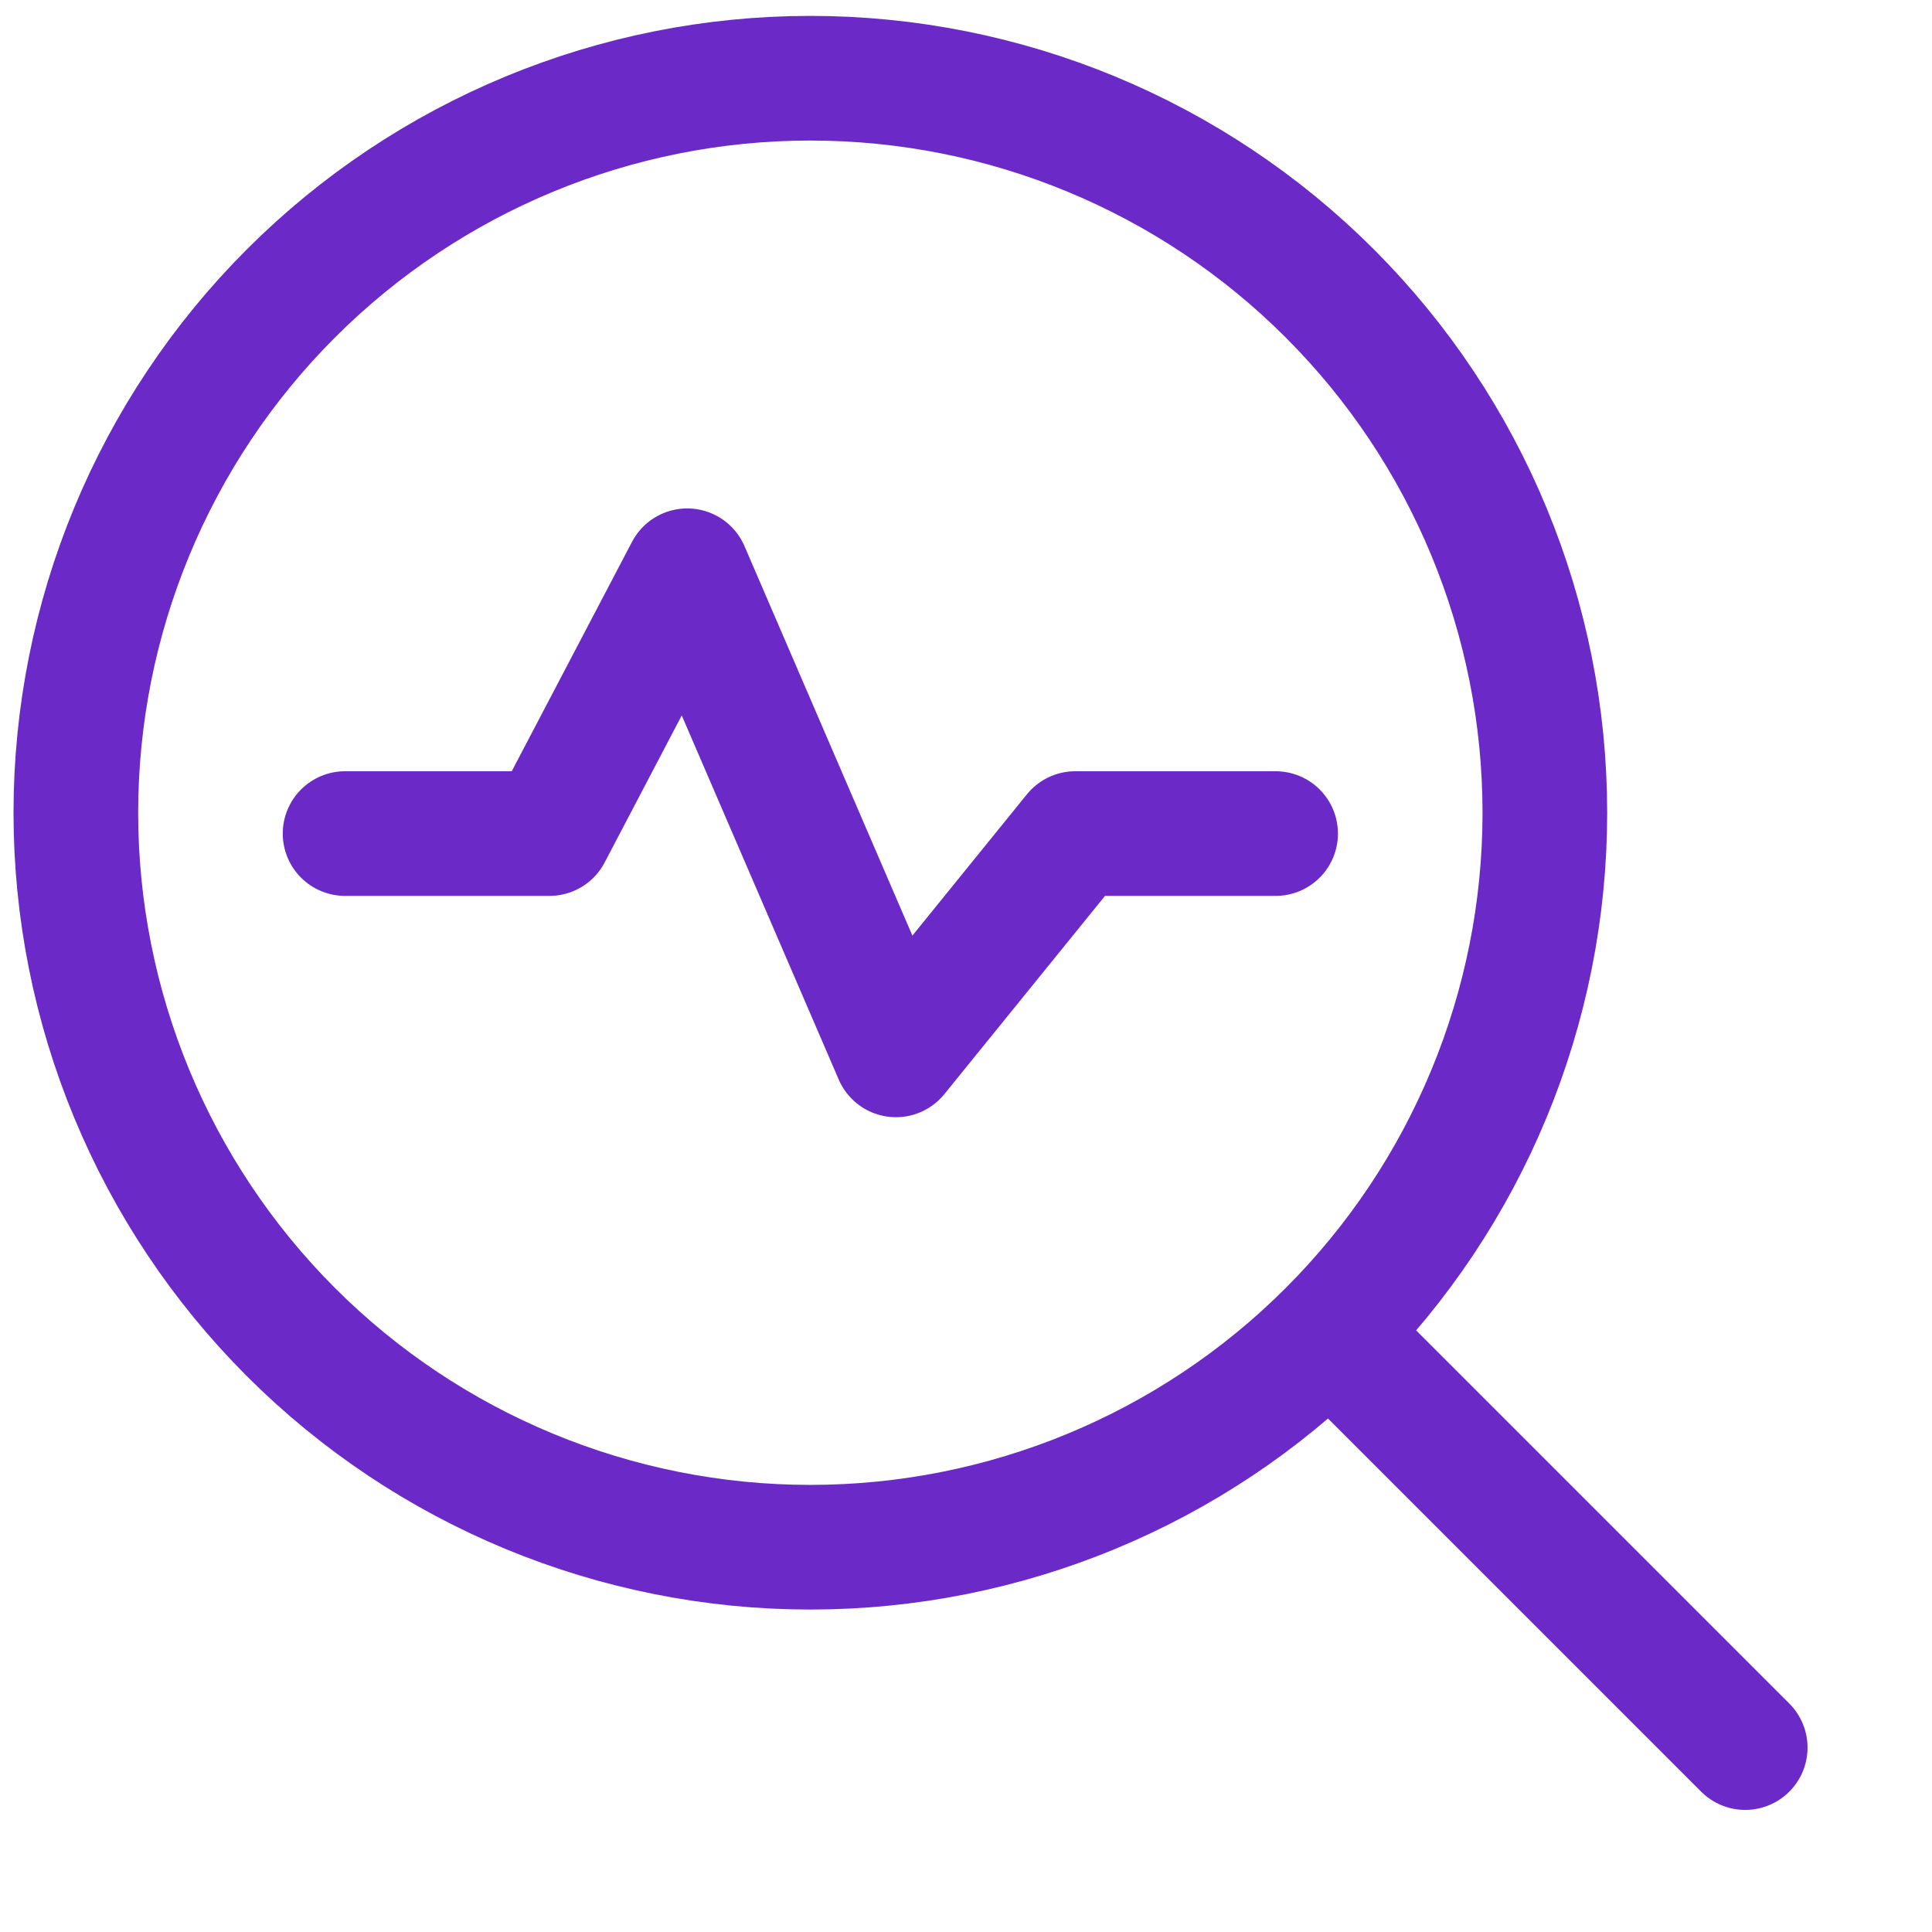 <svg width="31" height="31" viewBox="0 0 31 31" fill="none" xmlns="http://www.w3.org/2000/svg">
<g clip-path="url(#clip0_180_1990)">
<path d="M21.563 21.601L28.003 28.041M1.217 13.041C1.217 16.166 2.458 19.164 4.669 21.375C6.879 23.585 9.877 24.826 13.002 24.826C16.128 24.826 19.126 23.585 21.336 21.375C23.547 19.164 24.788 16.166 24.788 13.041C24.788 9.915 23.547 6.917 21.336 4.707C19.126 2.497 16.128 1.255 13.002 1.255C9.877 1.255 6.879 2.497 4.669 4.707C2.458 6.917 1.217 9.915 1.217 13.041Z" stroke="#6B29C7" stroke-width="2" stroke-linecap="round" stroke-linejoin="round"/>
<path d="M5.537 13.375H8.816L11.027 9.158L14.376 16.926L17.254 13.375H20.468" stroke="#6B29C7" stroke-width="2" stroke-linecap="round" stroke-linejoin="round"/>
</g>
<defs>
<clipPath id="clip0_180_1990">
<rect width="30" height="30" fill="white" transform="translate(0.145 0.184)"/>
</clipPath>
</defs>
</svg>
